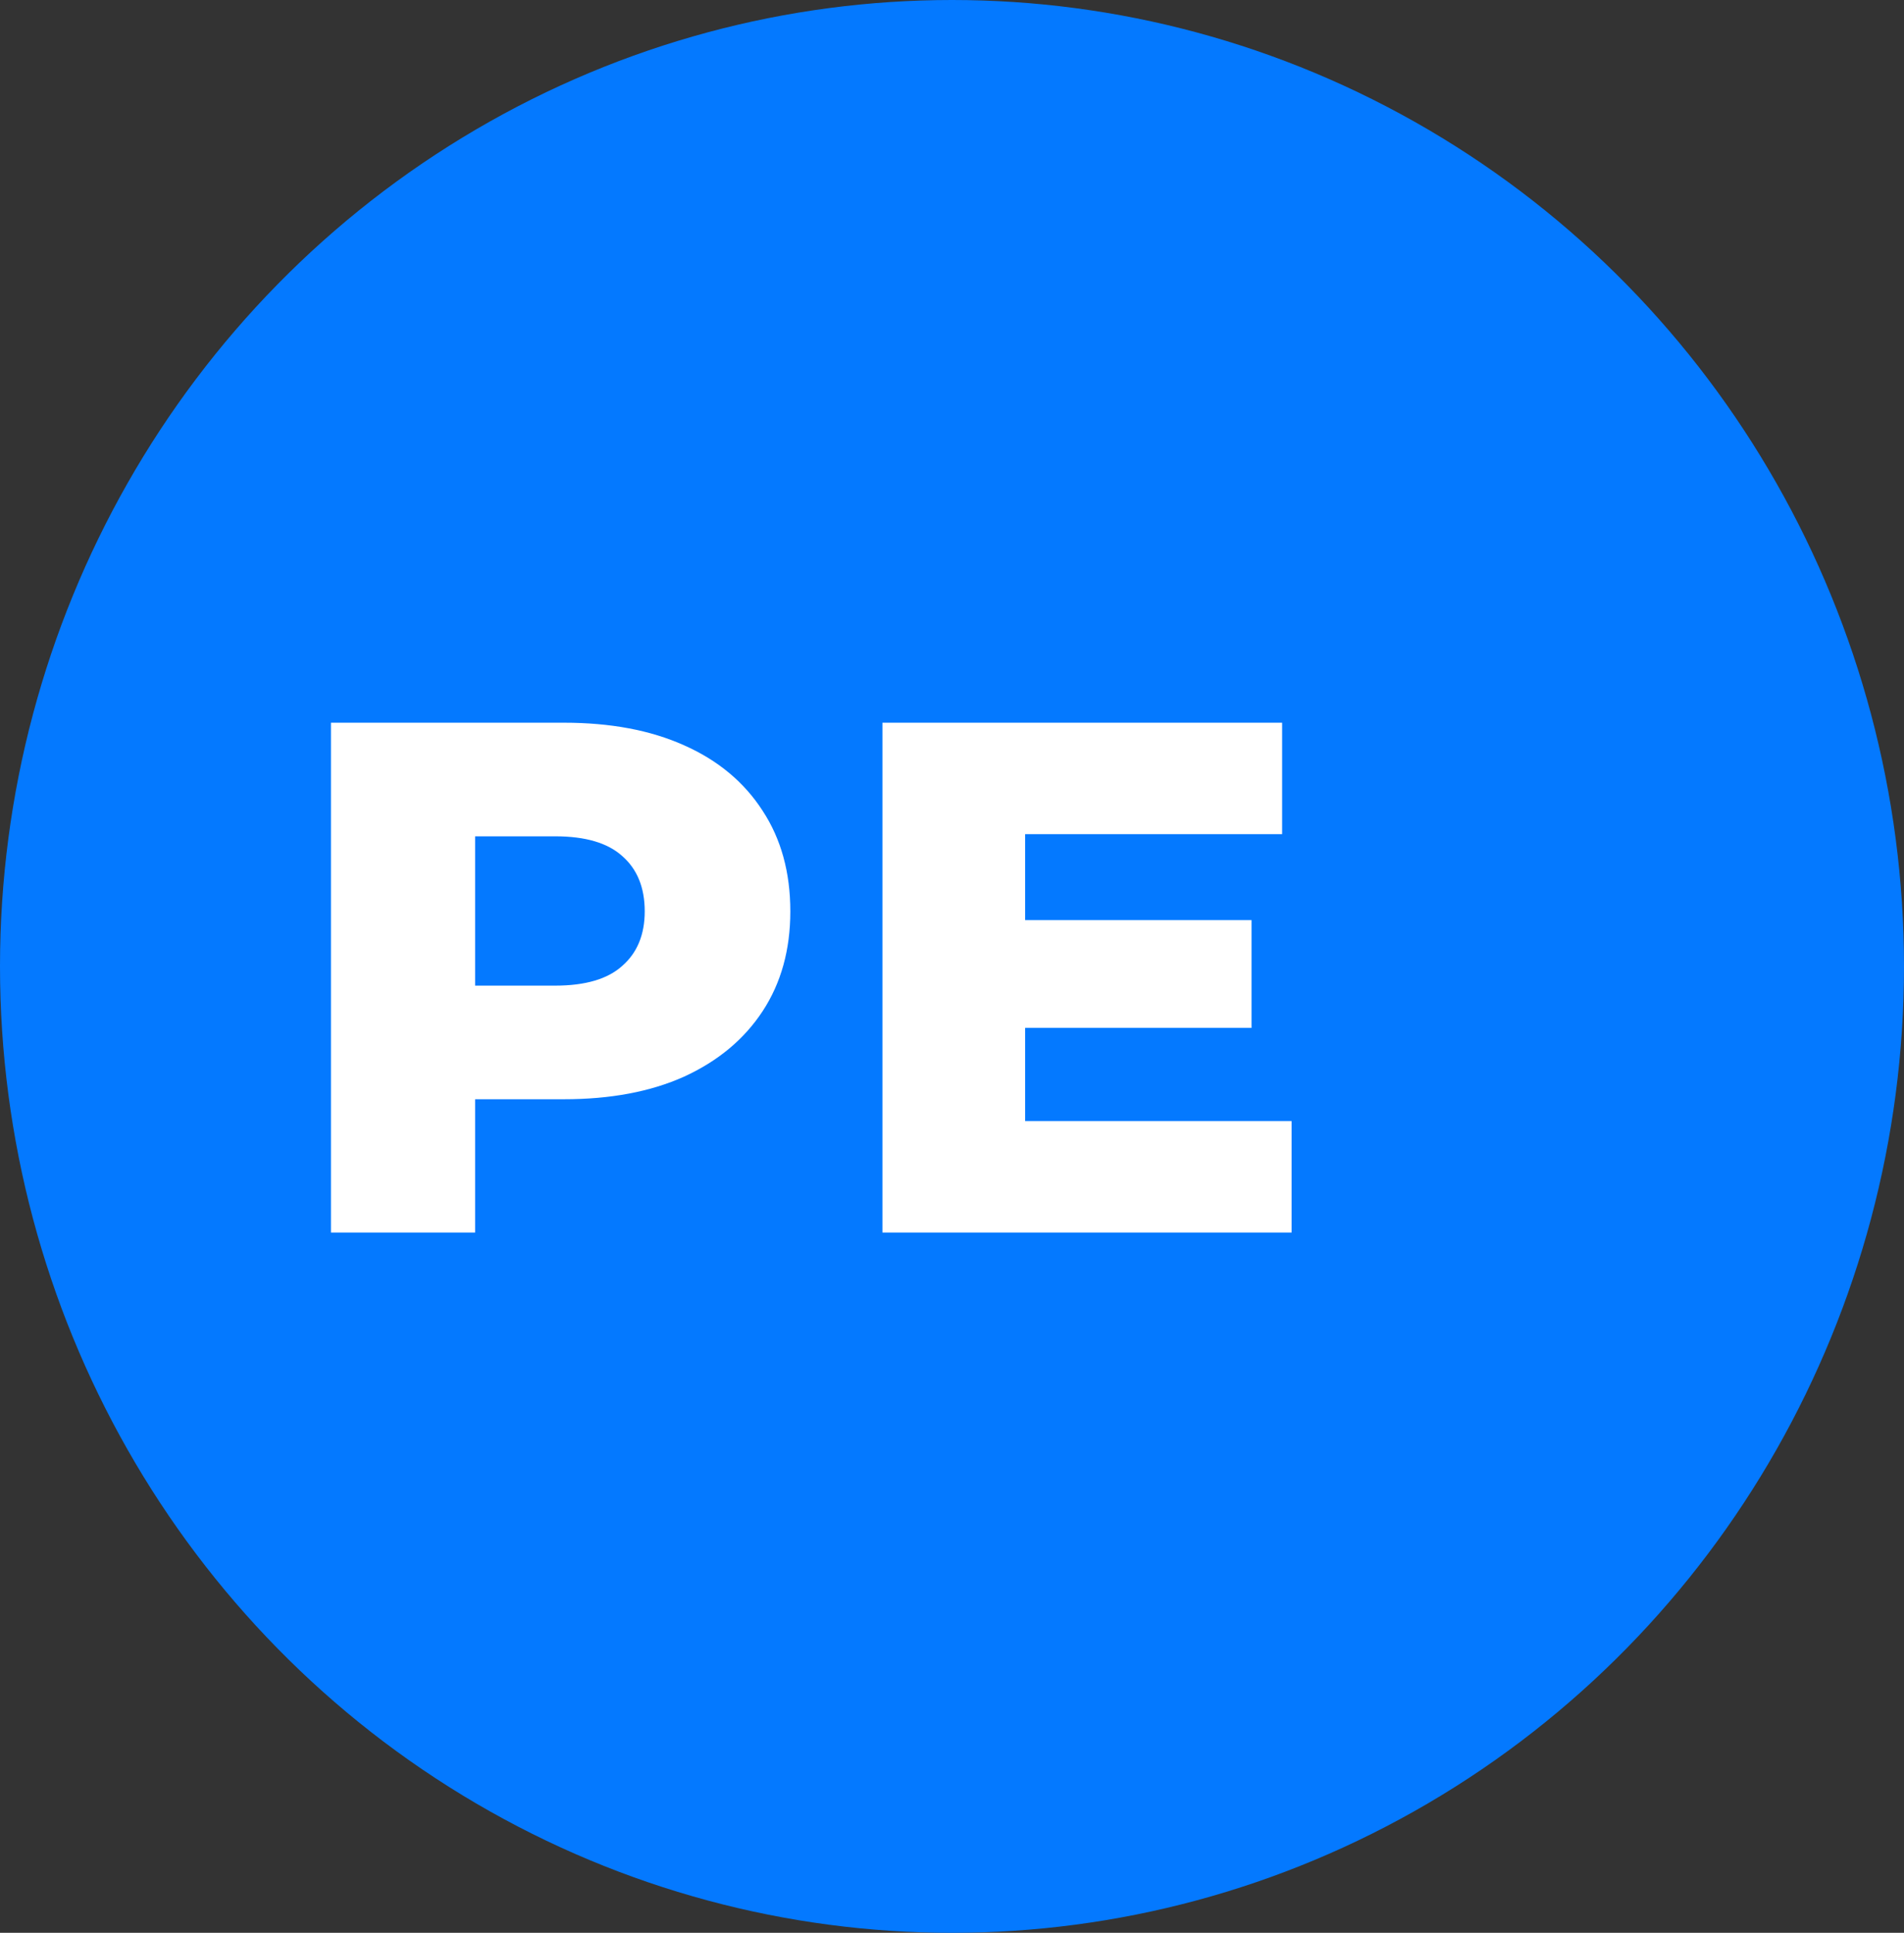 <svg xmlns="http://www.w3.org/2000/svg" width="68" height="69" viewBox="0 0 68 69" fill="none"><rect x="0" y="0" width="68" height="69" fill="#333333" stroke="none"/><ellipse cx="34" cy="34.5" rx="34" ry="34.5" fill="#0479FF"></ellipse><path d="M11.82 44V25.8H20.14C21.804 25.8 23.234 26.069 24.43 26.606C25.643 27.143 26.579 27.923 27.238 28.946C27.897 29.951 28.226 31.147 28.226 32.534C28.226 33.903 27.897 35.091 27.238 36.096C26.579 37.101 25.643 37.881 24.43 38.436C23.234 38.973 21.804 39.242 20.14 39.242H14.68L16.968 37.006V44H11.82ZM16.968 37.552L14.68 35.186H19.828C20.903 35.186 21.7 34.952 22.22 34.484C22.757 34.016 23.026 33.366 23.026 32.534C23.026 31.685 22.757 31.026 22.22 30.558C21.7 30.09 20.903 29.856 19.828 29.856H14.68L16.968 27.49V37.552ZM36.248 32.846H44.698V36.694H36.248V32.846ZM36.612 40.022H46.128V44H31.516V25.8H45.79V29.778H36.612V40.022Z" fill="white"></path></svg>